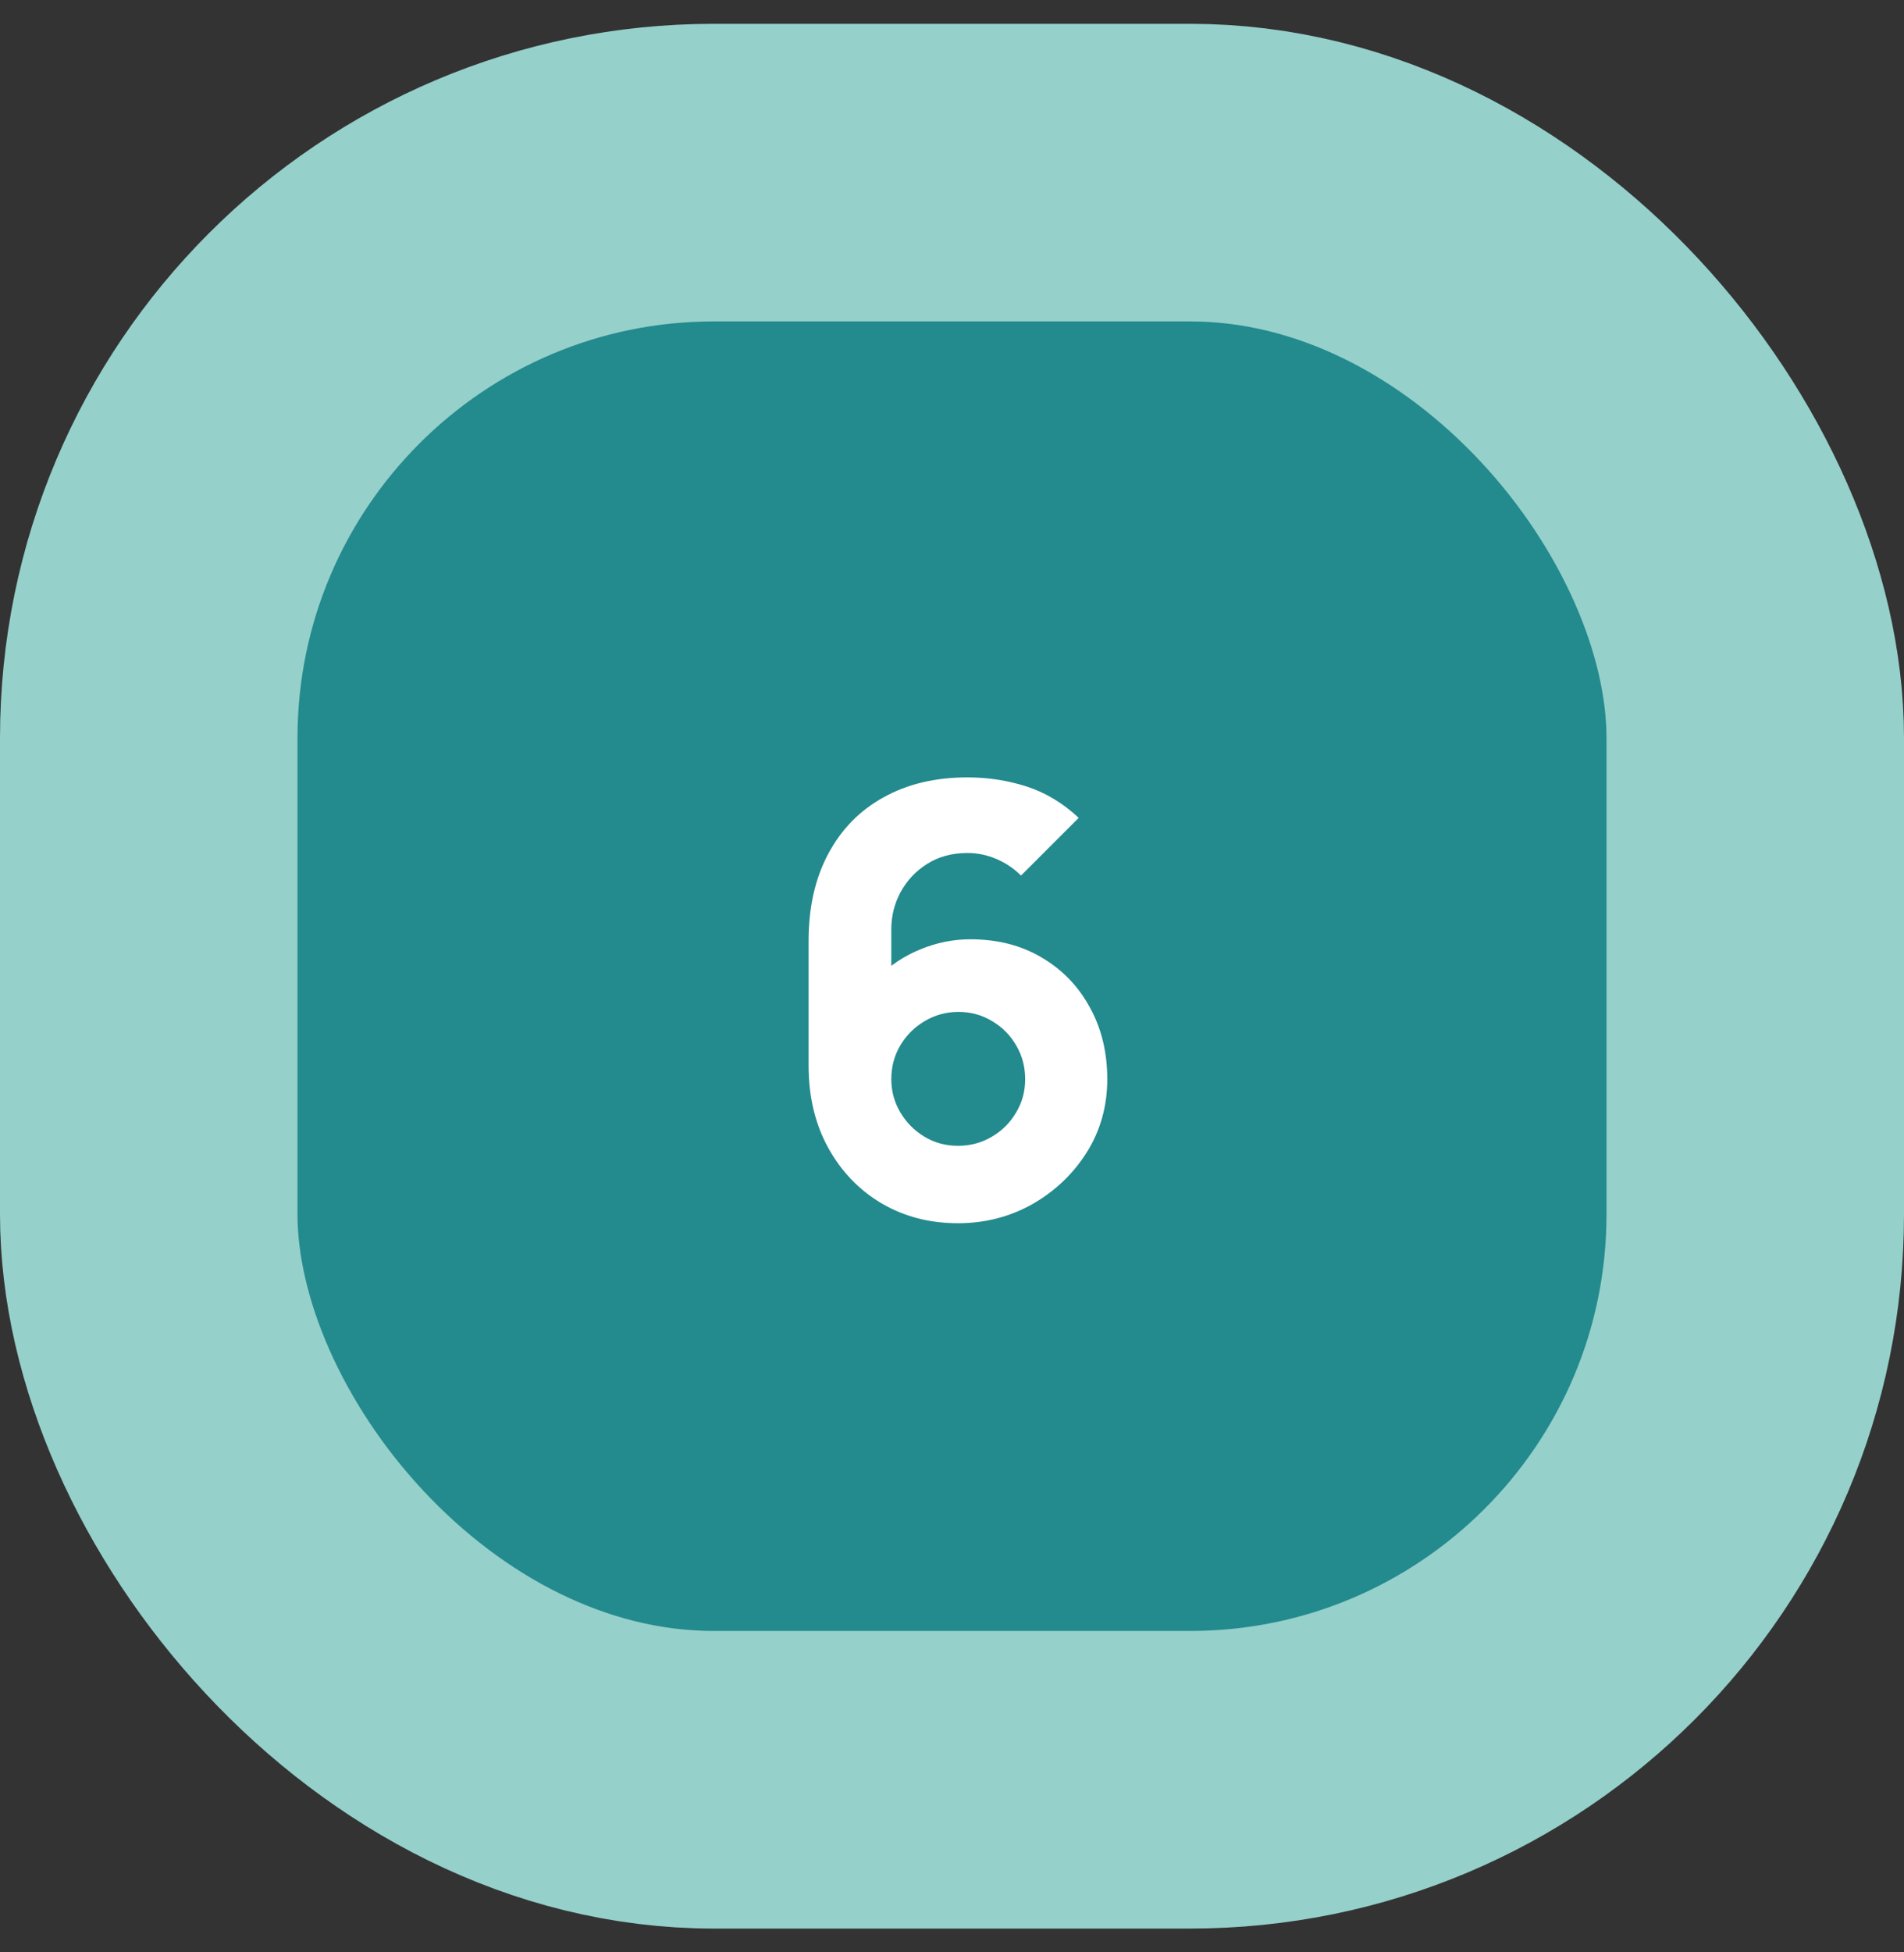 <svg xmlns="http://www.w3.org/2000/svg" width="40" height="41" viewBox="0 0 40 41" fill="none"><rect x="0" y="0" width="40" height="41" fill="#333333" stroke="none"/><rect x="3.125" y="3.625" width="33.75" height="33.75" rx="11.875" fill="#238A8E"></rect><rect x="3.125" y="3.625" width="33.75" height="33.75" rx="11.875" stroke="#95D0CA" stroke-width="6.25"></rect><path d="M20.125 25.688C19.529 25.688 18.993 25.548 18.518 25.269C18.047 24.99 17.675 24.602 17.4 24.106C17.125 23.606 16.987 23.029 16.987 22.375V19.762C16.987 19.054 17.125 18.444 17.4 17.931C17.675 17.415 18.062 17.019 18.562 16.744C19.062 16.465 19.65 16.325 20.325 16.325C20.762 16.325 21.179 16.39 21.575 16.519C21.97 16.648 22.333 16.867 22.662 17.175L21.45 18.387C21.3 18.238 21.127 18.121 20.931 18.038C20.735 17.954 20.533 17.913 20.325 17.913C20 17.913 19.716 17.99 19.475 18.144C19.237 18.294 19.052 18.492 18.918 18.738C18.789 18.979 18.725 19.238 18.725 19.512V20.85L18.437 20.538C18.695 20.275 18.993 20.075 19.331 19.938C19.672 19.796 20.025 19.725 20.387 19.725C20.954 19.725 21.452 19.852 21.881 20.106C22.314 20.36 22.652 20.708 22.893 21.15C23.139 21.592 23.262 22.096 23.262 22.663C23.262 23.229 23.118 23.742 22.831 24.2C22.543 24.654 22.162 25.017 21.687 25.288C21.212 25.554 20.691 25.688 20.125 25.688ZM20.125 24.062C20.383 24.062 20.618 24 20.831 23.875C21.047 23.75 21.218 23.581 21.343 23.369C21.473 23.156 21.537 22.921 21.537 22.663C21.537 22.404 21.475 22.169 21.35 21.956C21.225 21.74 21.056 21.569 20.843 21.444C20.631 21.315 20.395 21.25 20.137 21.25C19.879 21.25 19.641 21.315 19.425 21.444C19.212 21.569 19.041 21.74 18.912 21.956C18.787 22.169 18.725 22.404 18.725 22.663C18.725 22.913 18.787 23.144 18.912 23.356C19.037 23.569 19.206 23.74 19.418 23.869C19.631 23.998 19.866 24.062 20.125 24.062Z" fill="white"></path></svg>